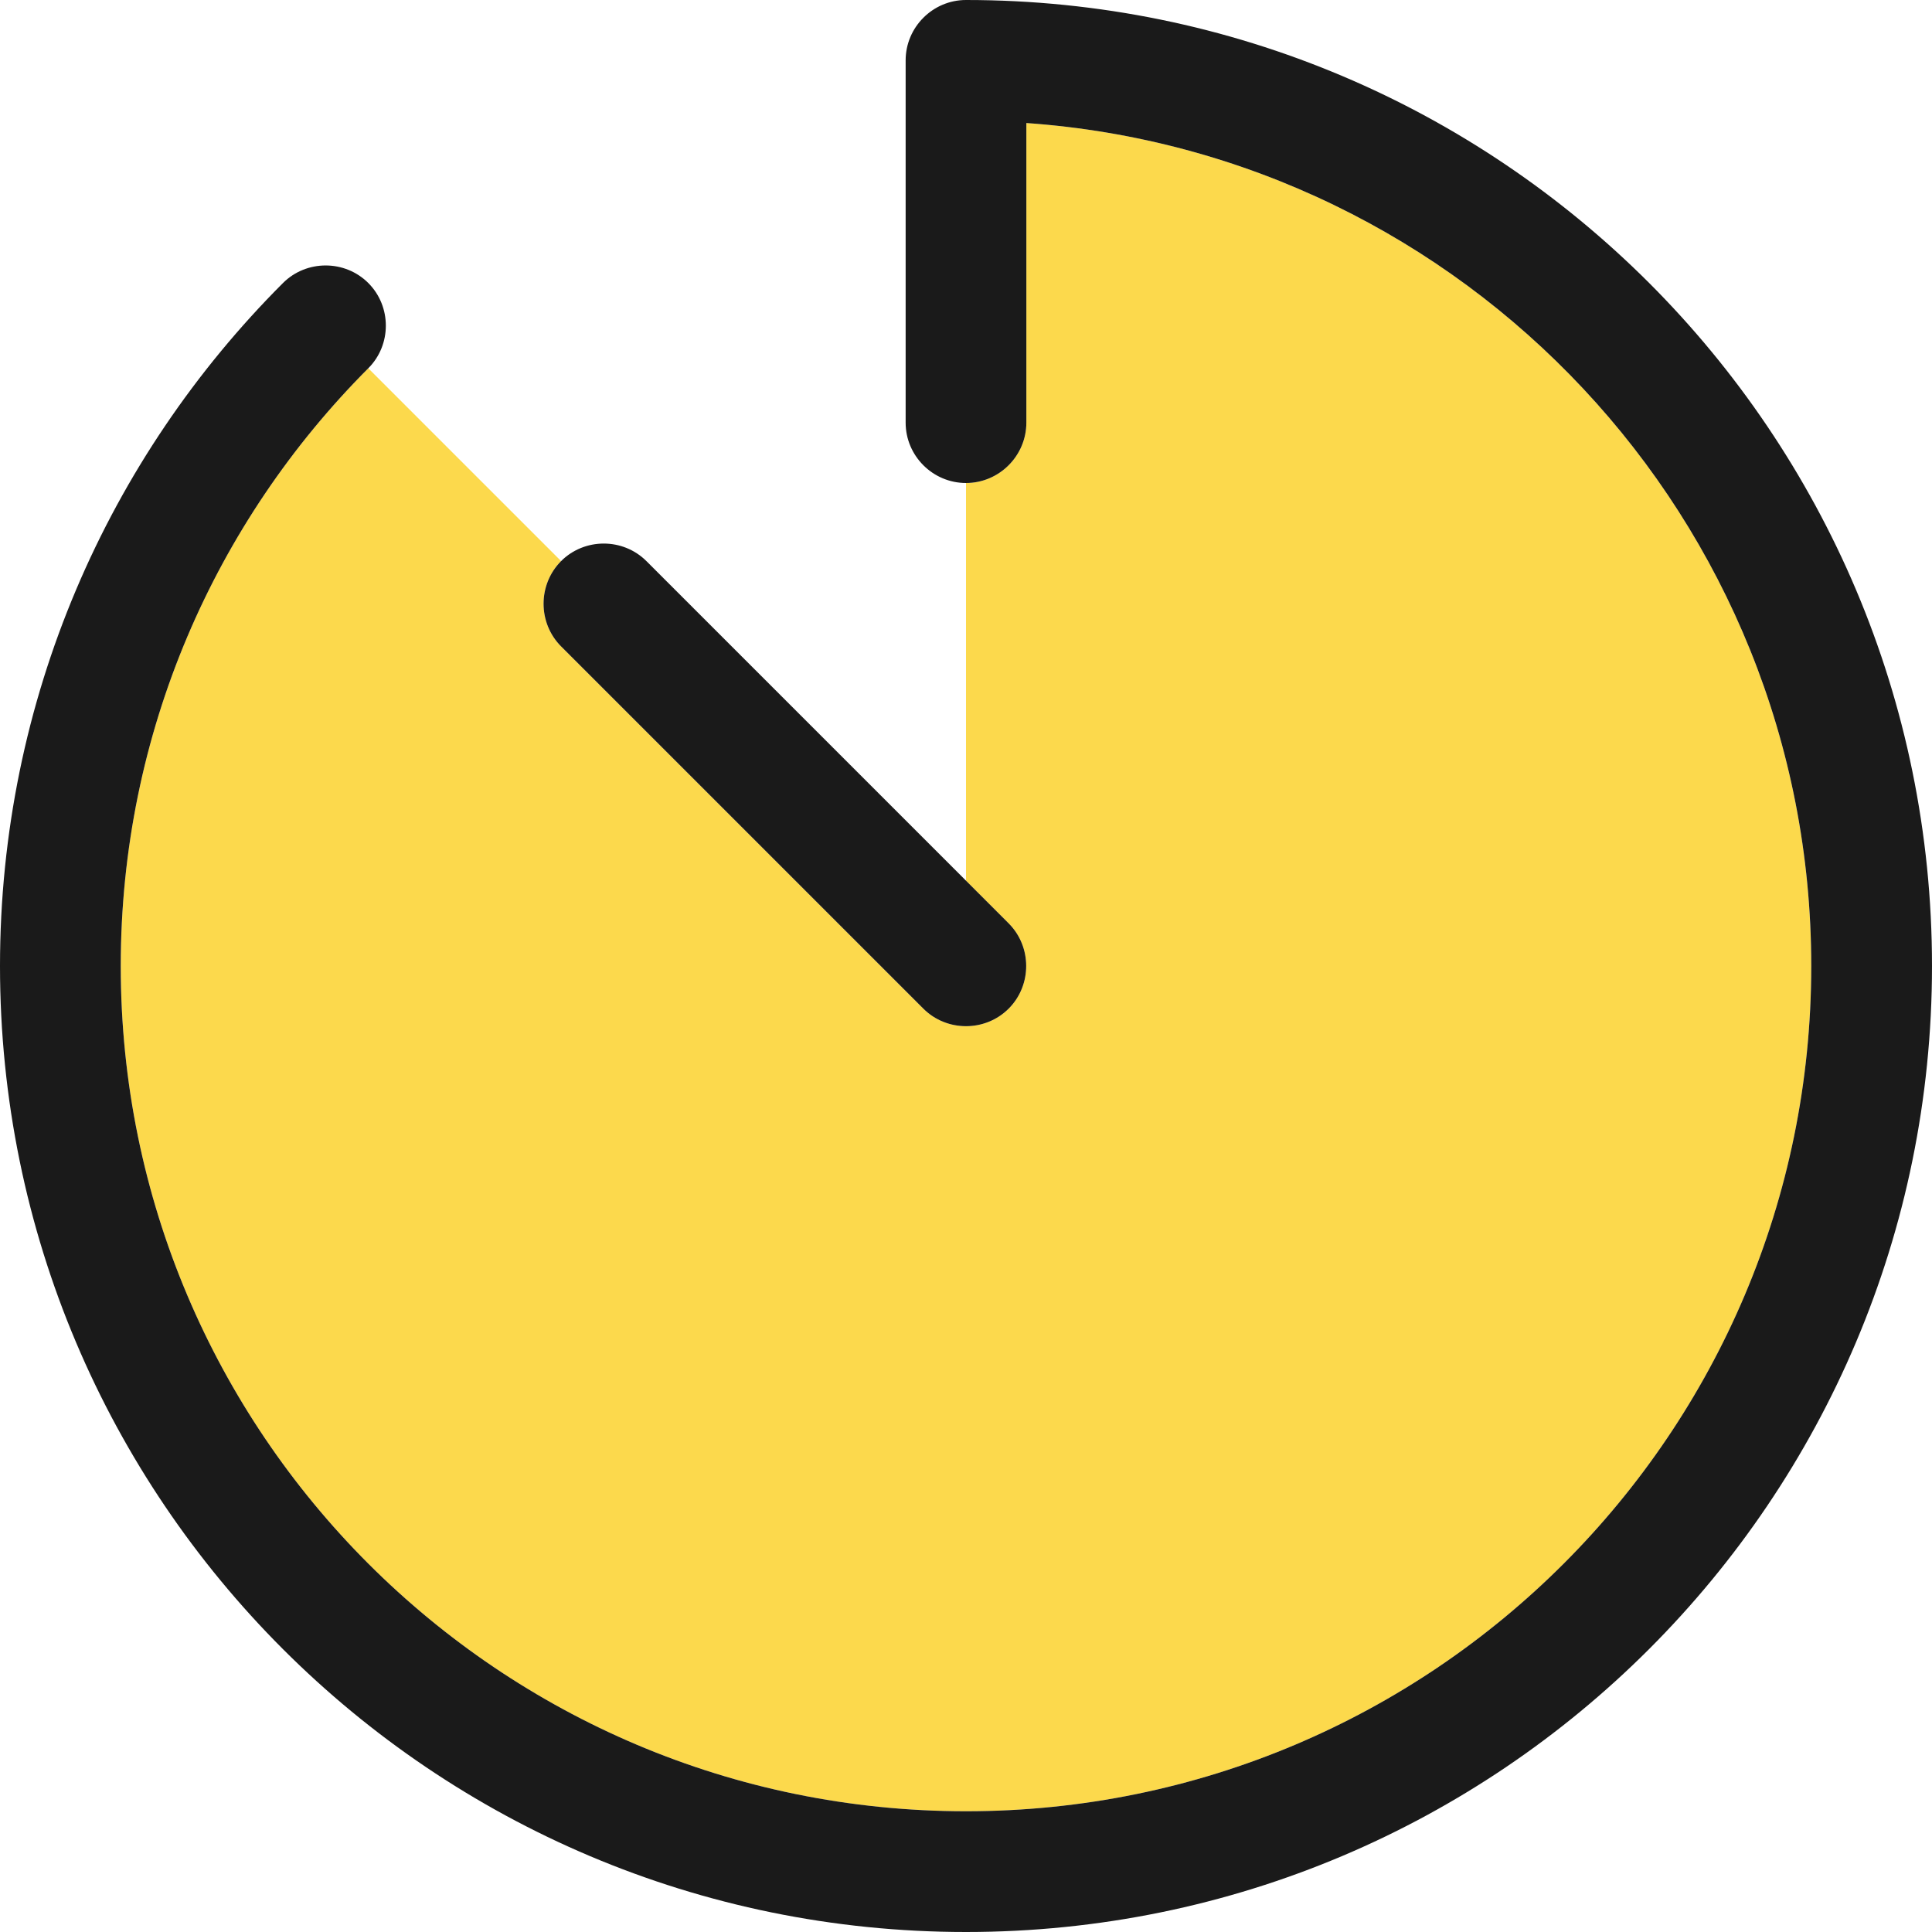 <svg width="50" height="50" viewBox="0 0 50 50" fill="none" xmlns="http://www.w3.org/2000/svg">
<g clip-path="url(#clip0_99_373)">
<path d="M3.125 25C3.125 18.955 5.576 13.496 9.531 9.531L14.521 14.521C13.916 15.127 13.916 16.123 14.521 16.729L23.896 26.104C24.502 26.709 25.498 26.709 26.104 26.104C26.709 25.498 26.709 24.502 26.104 23.896L25 22.793V12.5C25.859 12.5 26.562 11.797 26.562 10.938V3.184C37.91 3.984 46.875 13.447 46.875 25C46.875 37.08 37.08 46.875 25 46.875C12.92 46.875 3.125 37.08 3.125 25Z" fill="#FCD94C"/>
<path d="M25 0C24.141 0 23.438 0.703 23.438 1.562V10.938C23.438 11.797 24.141 12.5 25 12.5C25.859 12.5 26.562 11.797 26.562 10.938V3.184C37.91 3.984 46.875 13.447 46.875 25C46.875 37.08 37.08 46.875 25 46.875C12.92 46.875 3.125 37.08 3.125 25C3.125 18.955 5.576 13.496 9.531 9.531C10.137 8.926 10.137 7.93 9.531 7.324C8.926 6.719 7.93 6.719 7.324 7.324C2.803 11.846 0 18.096 0 25C0 38.809 11.191 50 25 50C38.809 50 50 38.809 50 25C50 11.191 38.809 0 25 0ZM16.729 14.521C16.123 13.916 15.127 13.916 14.521 14.521C13.916 15.127 13.916 16.123 14.521 16.729L23.896 26.104C24.502 26.709 25.498 26.709 26.104 26.104C26.709 25.498 26.709 24.502 26.104 23.896L16.729 14.521Z" fill="#1A1A1A"/>
</g>
<defs>
<clipPath id="clip0_99_373">
<rect width="50" height="50" fill="white"/>
</clipPath>
</defs>
</svg>
